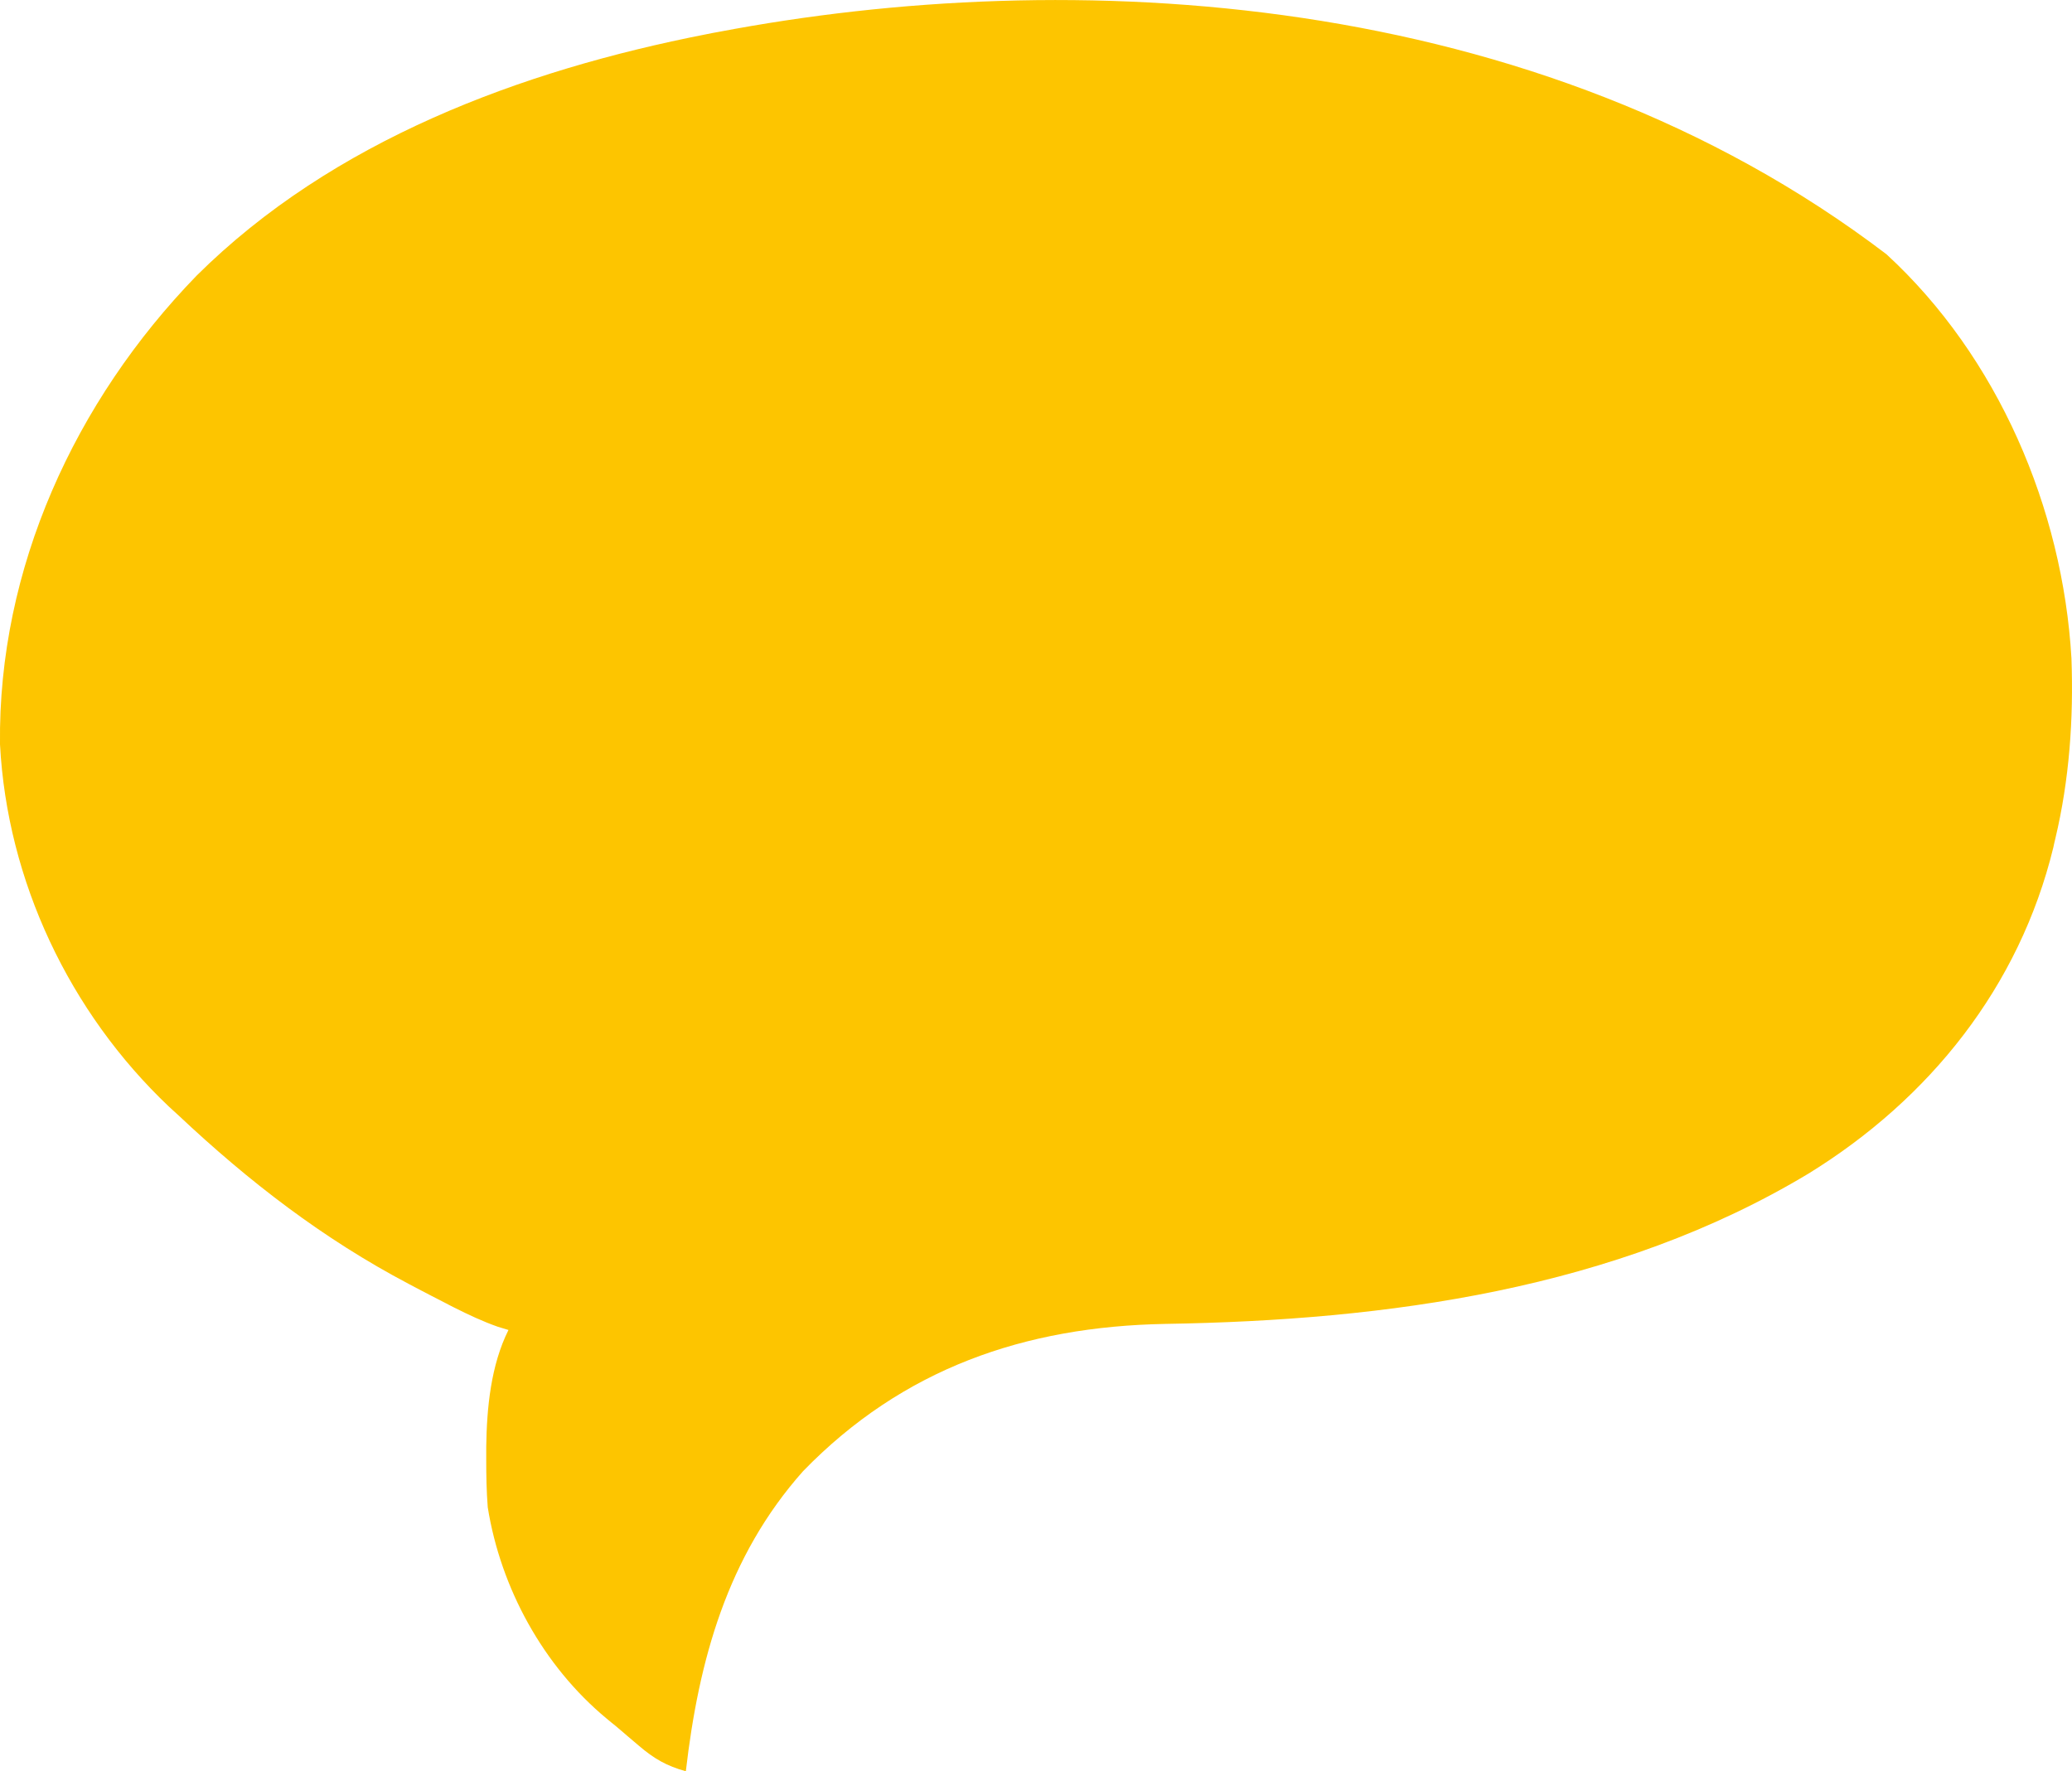 <svg xmlns="http://www.w3.org/2000/svg" id="Layer_2" viewBox="0 0 150 128.22"><defs><style>.cls-1{fill:#fdc500;}</style></defs><g id="Layer_1-2"><path class="cls-1" d="M136.57,18.41c8.06,7.41,12.76,18.4,13.39,29.25.16,4.39-.15,8.79-1.17,13.07-.05.2-.1.41-.14.62-2.46,10.09-8.95,18.21-17.73,23.62-13.95,8.39-30.53,10.62-46.55,10.88-10.2.19-19.01,3.23-26.23,10.66-5.5,6.18-7.56,13.71-8.49,21.73-1.4-.39-2.3-.91-3.4-1.85-.28-.24-.57-.48-.86-.73-.27-.23-.54-.47-.82-.7-.22-.18-.44-.35-.66-.54-4.58-3.8-7.66-9.43-8.6-15.29-.09-1.15-.11-2.28-.11-3.43q0-.47,0-.95c.04-2.81.33-5.9,1.61-8.46-.25-.08-.5-.15-.76-.23-1.11-.39-2.15-.88-3.2-1.41-.21-.1-.41-.21-.62-.32-.66-.34-1.33-.68-1.99-1.03q-.33-.17-.66-.35c-6.19-3.26-11.57-7.41-16.66-12.2-.23-.21-.45-.41-.69-.63C5.02,73.29.52,63.77,0,53.89c-.15-12.74,5.43-24.86,14.23-33.93C24.08,10.17,37.74,5.1,51.13,2.48c.29-.06.59-.12.89-.17,25.34-4.83,59.15-3.24,84.55,16.1Z"></path></g></svg>